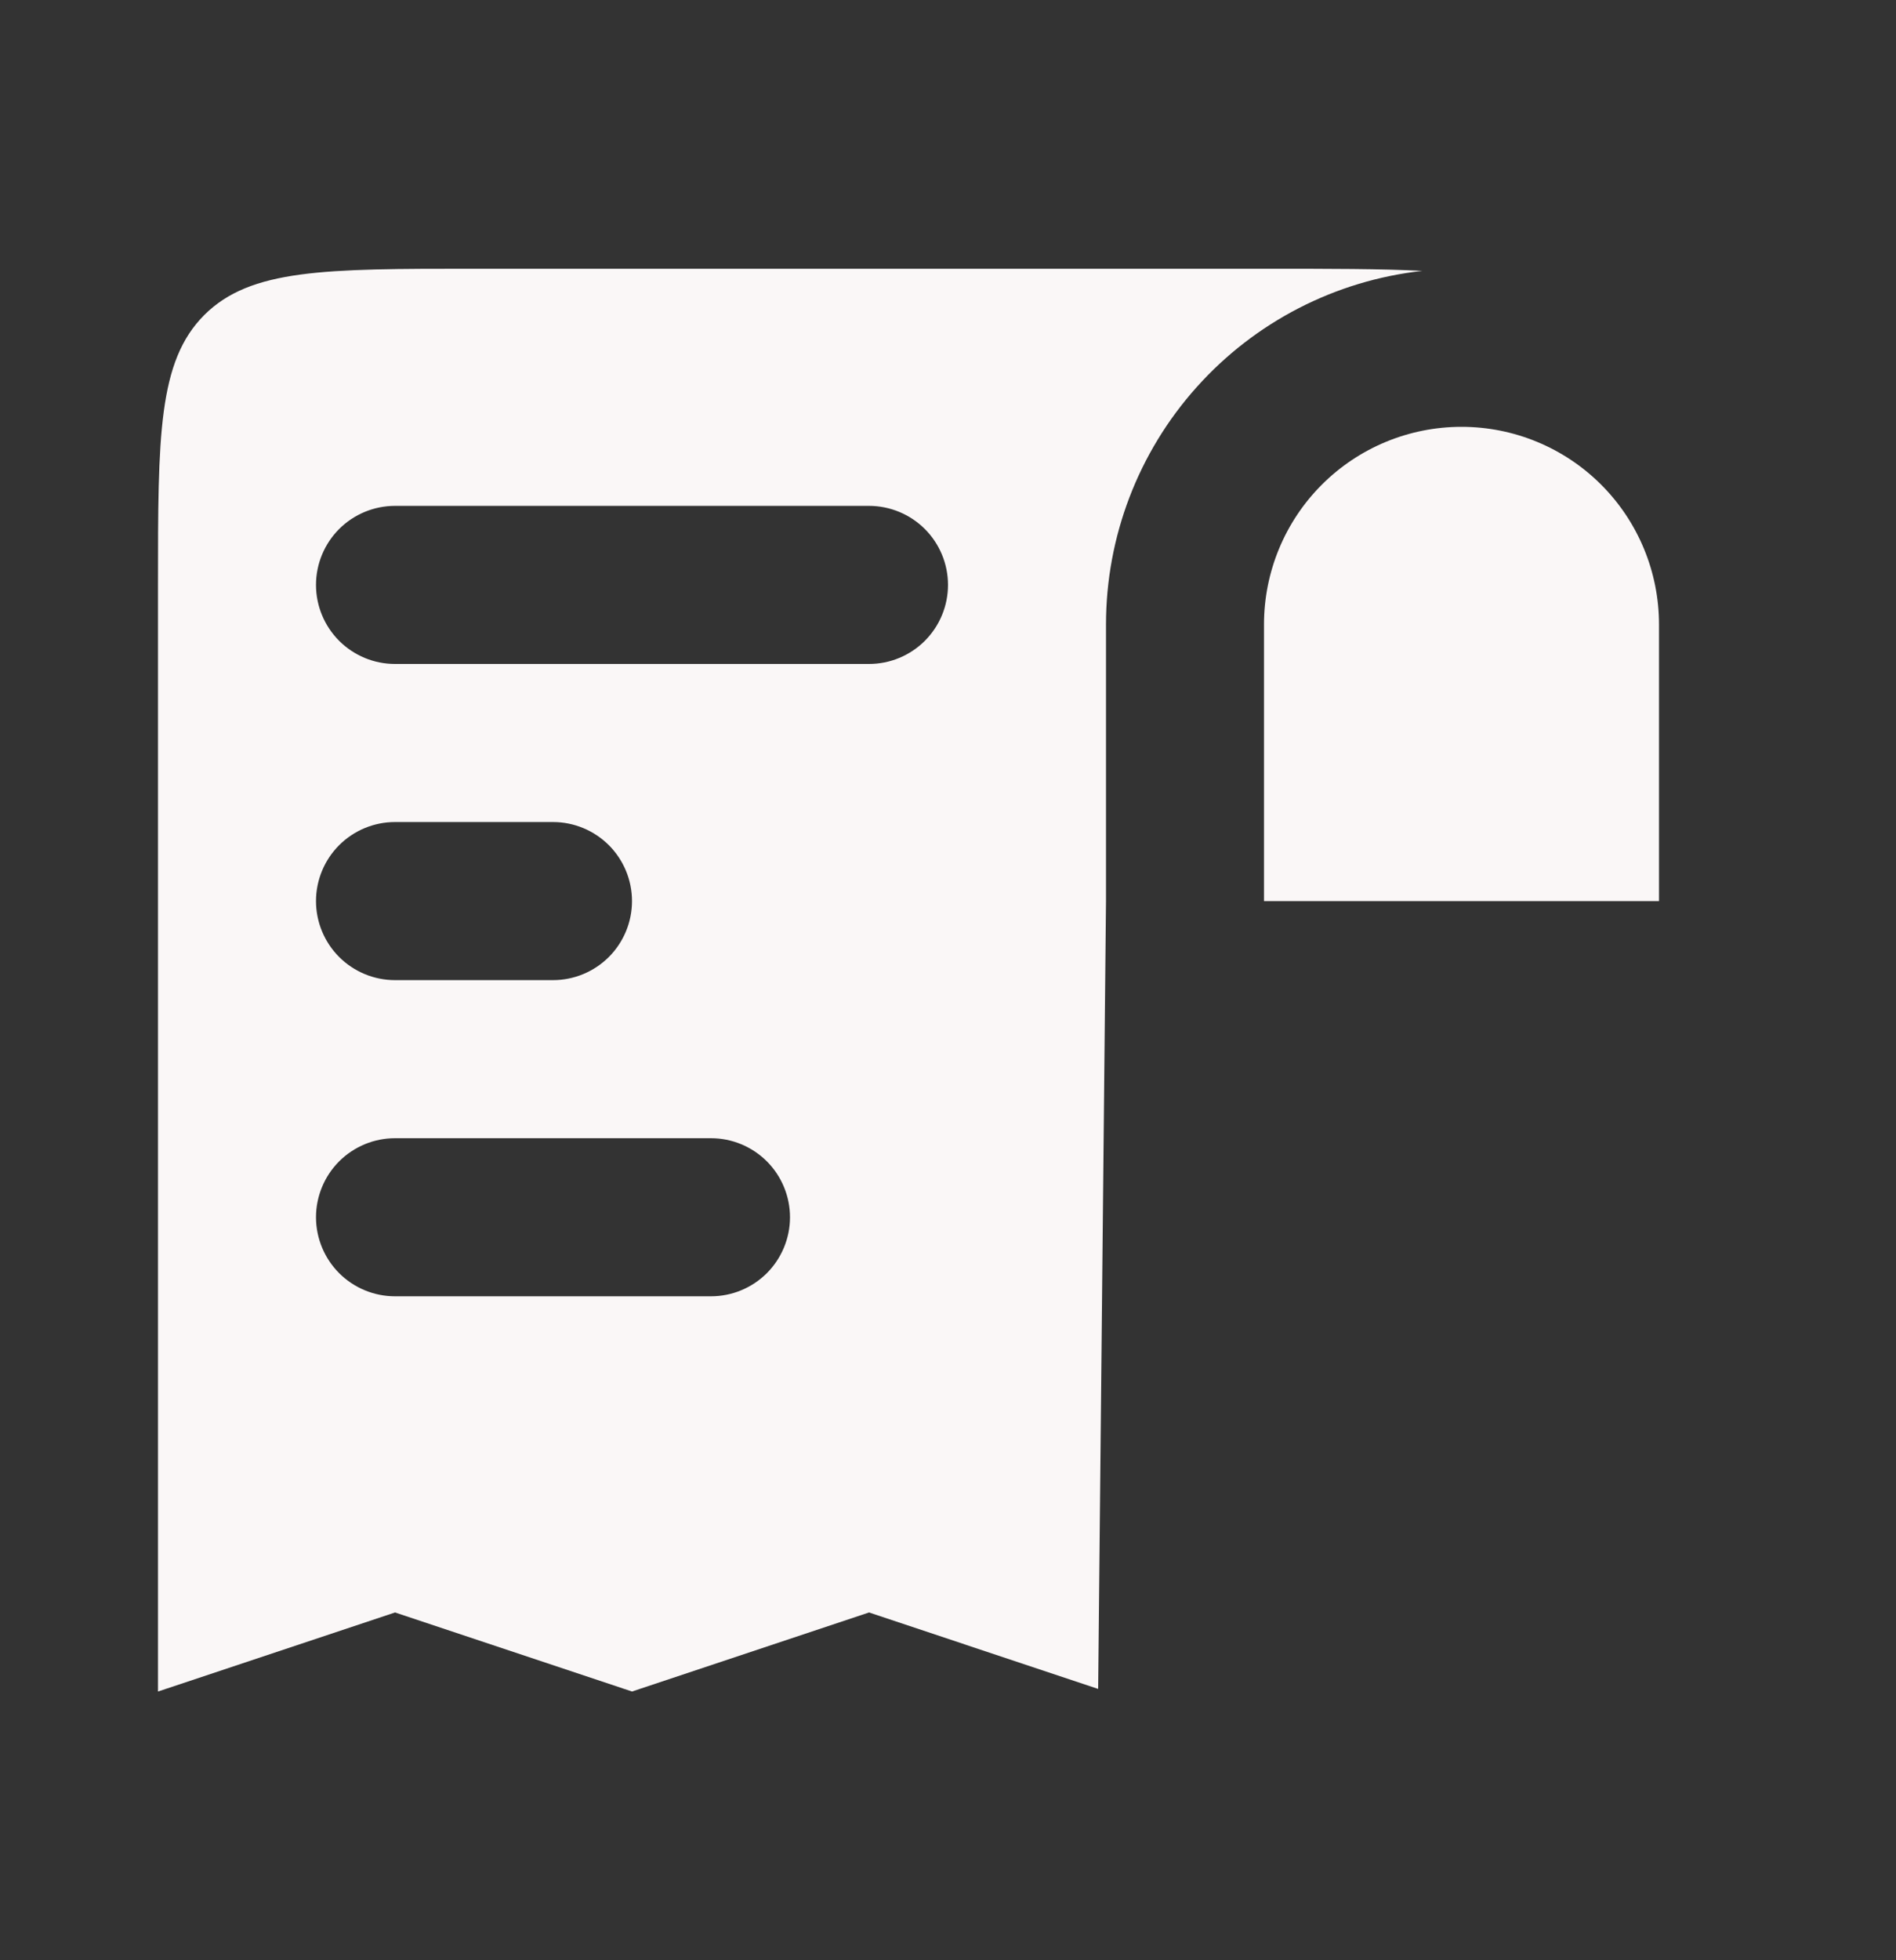 <?xml version="1.0" encoding="UTF-8"?> <svg xmlns="http://www.w3.org/2000/svg" width="30" height="31" viewBox="0 0 30 31" fill="none"><rect x="0" y="0" width="30" height="31" fill="#333333" stroke="none"/><path fill-rule="evenodd" clip-rule="evenodd" d="M2.5 26.75V9.25C2.5 6.893 2.5 5.715 3.232 4.982C3.965 4.25 5.143 4.25 7.5 4.25H20C21.04 4.25 21.848 4.25 22.505 4.284C21.129 4.436 19.857 5.091 18.934 6.123C18.01 7.154 17.5 8.49 17.5 9.875V14.25L17.376 26.709L13.75 25.5L10 26.75L6.25 25.5L2.5 26.75ZM26.25 14.25H20V9.875C20 9.046 20.329 8.251 20.915 7.665C21.501 7.079 22.296 6.75 23.125 6.75C23.954 6.75 24.749 7.079 25.335 7.665C25.921 8.251 26.25 9.046 26.25 9.875V14.25ZM5 9.25C5 8.918 5.132 8.601 5.366 8.366C5.601 8.132 5.918 8 6.25 8H13.75C14.082 8 14.399 8.132 14.634 8.366C14.868 8.601 15 8.918 15 9.25C15 9.582 14.868 9.899 14.634 10.134C14.399 10.368 14.082 10.5 13.75 10.5H6.25C5.918 10.5 5.601 10.368 5.366 10.134C5.132 9.899 5 9.582 5 9.25ZM5 14.25C5 13.918 5.132 13.601 5.366 13.366C5.601 13.132 5.918 13 6.25 13H8.75C9.082 13 9.399 13.132 9.634 13.366C9.868 13.601 10 13.918 10 14.25C10 14.582 9.868 14.899 9.634 15.134C9.399 15.368 9.082 15.5 8.75 15.5H6.25C5.918 15.5 5.601 15.368 5.366 15.134C5.132 14.899 5 14.582 5 14.25ZM5 19.25C5 18.919 5.132 18.601 5.366 18.366C5.601 18.132 5.918 18 6.25 18H11.25C11.582 18 11.899 18.132 12.134 18.366C12.368 18.601 12.5 18.919 12.5 19.25C12.5 19.581 12.368 19.899 12.134 20.134C11.899 20.368 11.582 20.5 11.25 20.5H6.25C5.918 20.5 5.601 20.368 5.366 20.134C5.132 19.899 5 19.581 5 19.25Z" fill="#FAF7F7"></path></svg> 